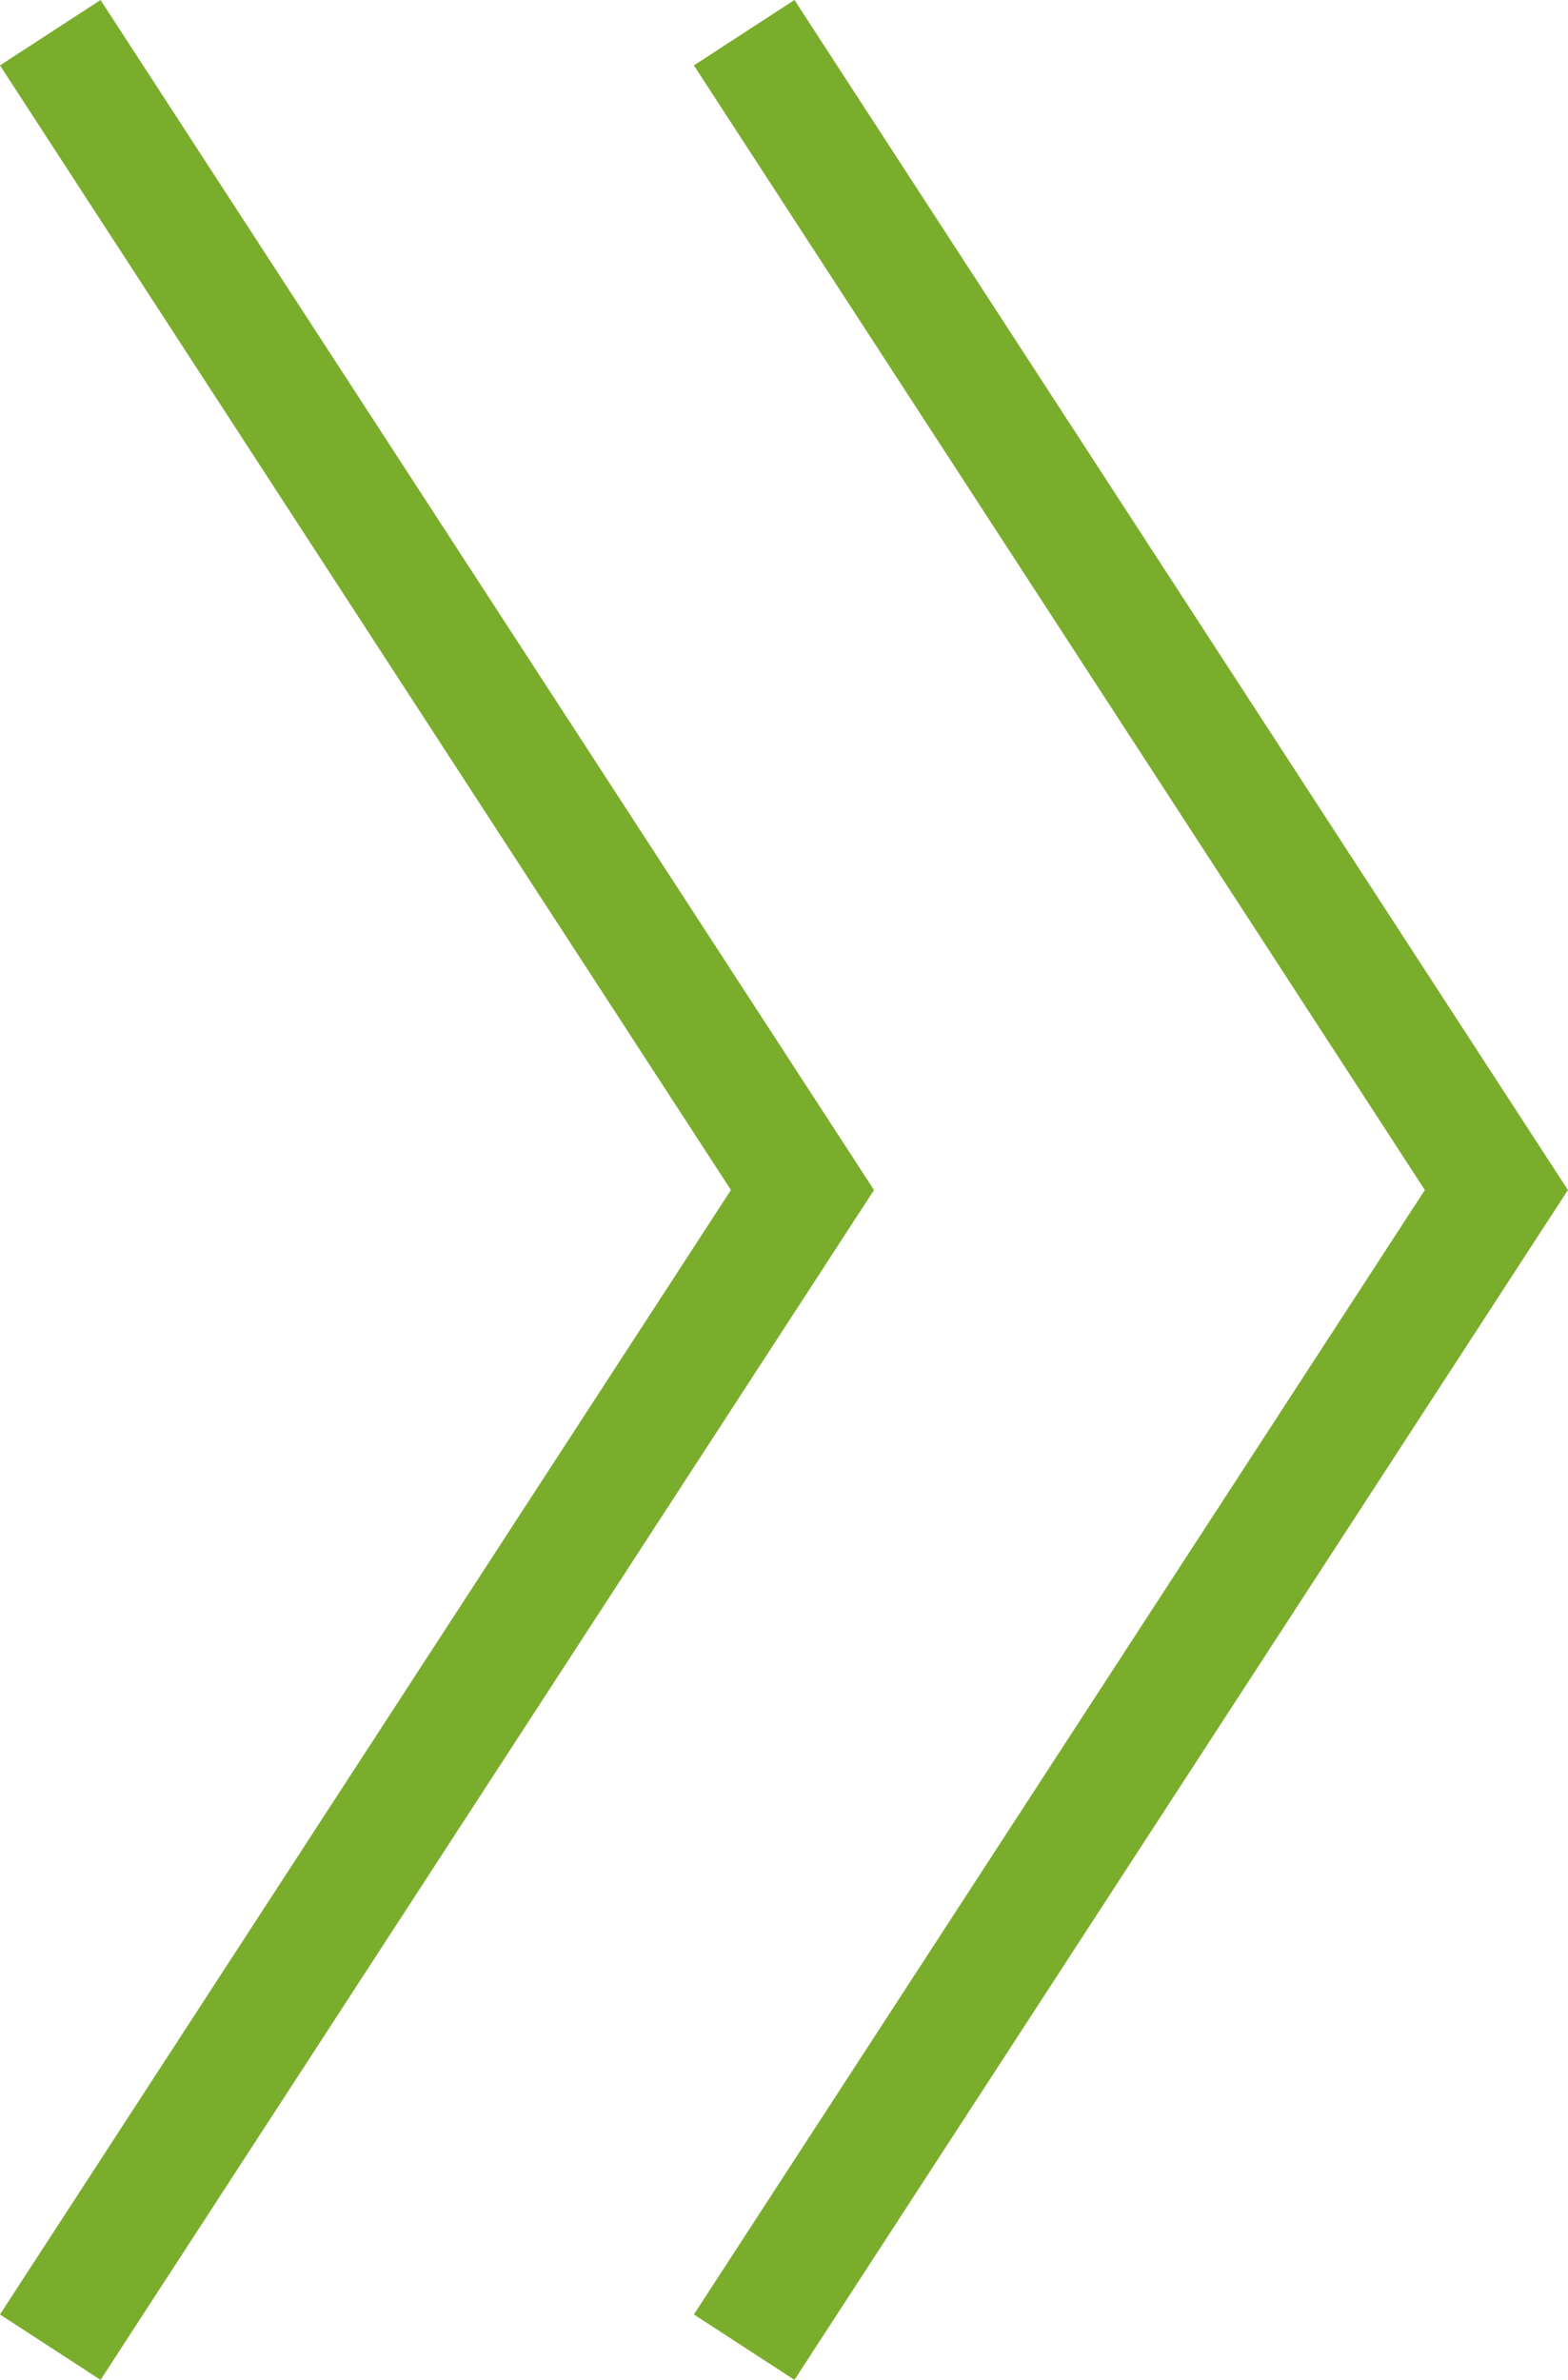 <svg xmlns="http://www.w3.org/2000/svg" width="26.142" height="39.671" viewBox="0 0 26.142 39.671">
  <path id="Path_6822" data-name="Path 6822" d="M221.025,204.748l12.541-19.289-12.541-19.292m11.569,38.581,12.541-19.289-12.541-19.292" transform="translate(-220.187 -165.622)" fill="none" stroke="#7bad2d" stroke-miterlimit="10" stroke-width="2"/>
</svg>
